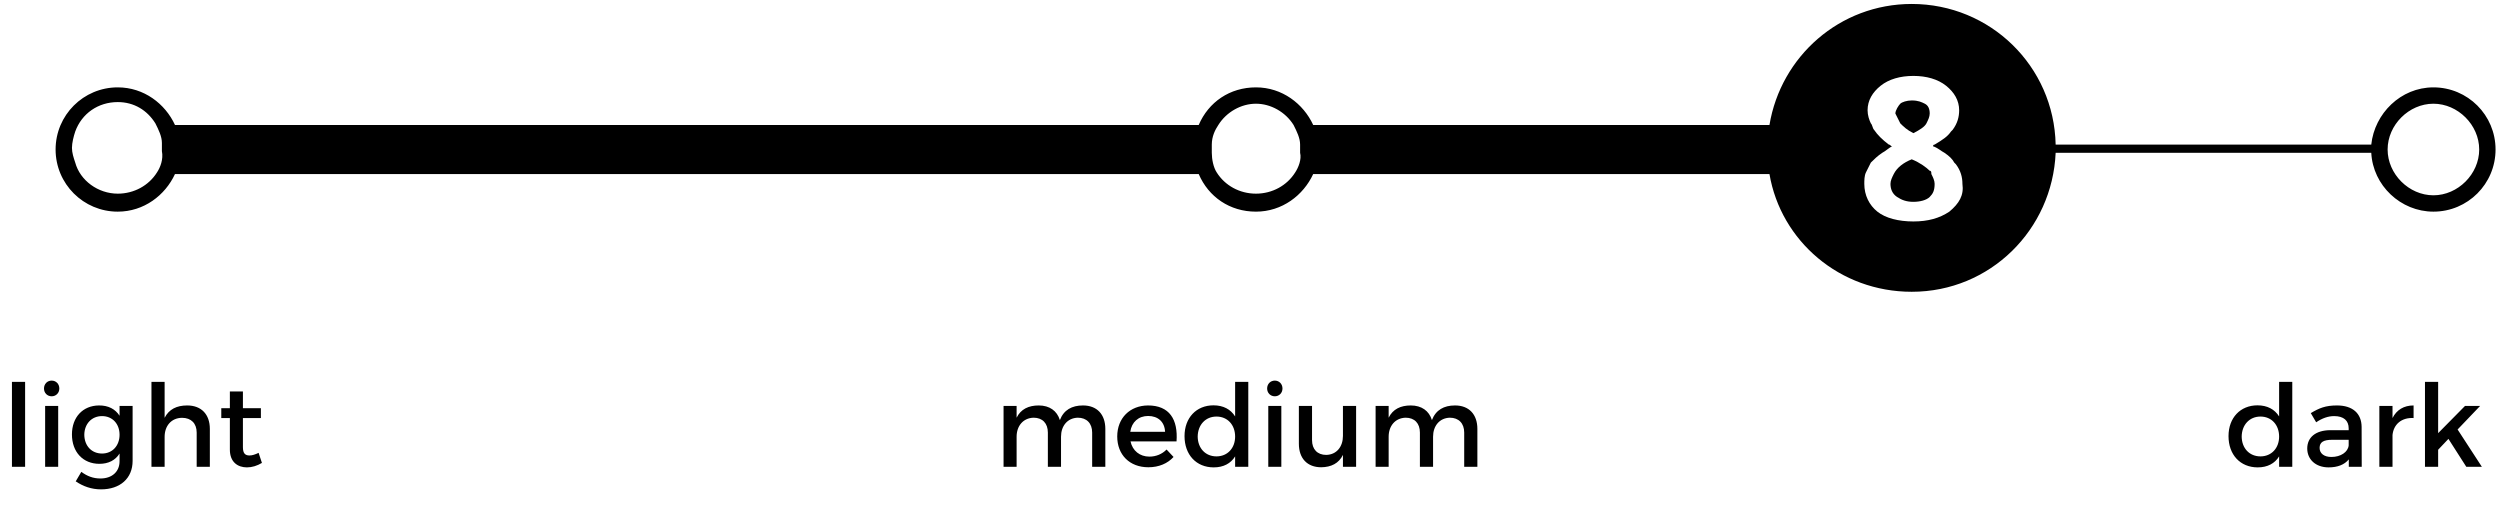 <svg width="317" height="64" viewBox="0 0 317 64" fill="none" xmlns="http://www.w3.org/2000/svg">
<path d="M1.514 48.421V59.191H3.184V48.421H1.514ZM6.55 48.261C5.999 48.261 5.578 48.682 5.578 49.263C5.578 49.829 5.999 50.25 6.55 50.25C7.102 50.25 7.523 49.829 7.523 49.263C7.523 48.682 7.102 48.261 6.55 48.261ZM5.723 51.469V59.191H7.378V51.469H5.723ZM15.16 51.469V52.718C14.623 51.876 13.738 51.397 12.548 51.411C10.501 51.426 9.122 52.906 9.122 55.084C9.122 57.304 10.515 58.814 12.606 58.814C13.767 58.814 14.638 58.349 15.16 57.508V58.48C15.16 59.816 14.202 60.672 12.736 60.672C11.793 60.672 11.038 60.367 10.312 59.83L9.601 61.035C10.544 61.673 11.604 62.051 12.809 62.051C15.233 62.051 16.815 60.657 16.815 58.437V51.469H15.16ZM12.94 57.508C11.604 57.508 10.704 56.521 10.69 55.127C10.704 53.748 11.619 52.761 12.94 52.761C14.246 52.761 15.16 53.734 15.16 55.127C15.16 56.521 14.246 57.508 12.94 57.508ZM23.734 51.411C22.413 51.411 21.426 51.89 20.874 52.979V48.421H19.205V59.191H20.874V55.388C20.874 54.024 21.702 52.993 23.081 52.979C24.242 52.979 24.939 53.69 24.939 54.851V59.191H26.608V54.387C26.608 52.543 25.534 51.411 23.734 51.411ZM32.791 57.42C32.341 57.638 31.978 57.754 31.63 57.754C31.107 57.754 30.802 57.508 30.802 56.709V53.008H33.081V51.76H30.802V49.64H29.147V51.76H28.059V53.008H29.147V57.014C29.147 58.596 30.149 59.264 31.31 59.264C31.963 59.264 32.602 59.061 33.212 58.698L32.791 57.42Z" fill="black"/>
<path d="M137.325 51.411C135.917 51.411 134.887 51.977 134.393 53.269C134.03 52.093 133.087 51.411 131.708 51.411C130.43 51.411 129.443 51.875 128.906 52.964V51.469H127.251V59.191H128.906V55.374C128.906 54.024 129.719 53.008 131.054 52.964C132.187 52.964 132.869 53.675 132.869 54.851V59.191H134.538V55.374C134.538 54.024 135.336 53.008 136.657 52.964C137.79 52.964 138.486 53.675 138.486 54.851V59.191H140.156V54.387C140.156 52.543 139.096 51.411 137.325 51.411ZM145.569 51.411C143.276 51.425 141.665 53.008 141.665 55.345C141.665 57.667 143.232 59.249 145.613 59.249C146.948 59.249 148.052 58.77 148.806 57.943L147.921 56.999C147.355 57.58 146.585 57.899 145.744 57.899C144.524 57.899 143.61 57.159 143.349 55.969H149.184C149.387 53.182 148.284 51.411 145.569 51.411ZM143.32 54.749C143.494 53.516 144.365 52.746 145.584 52.746C146.847 52.746 147.674 53.501 147.732 54.749H143.32ZM156.614 48.421V52.804C156.048 51.904 155.119 51.396 153.871 51.396C151.693 51.396 150.198 52.979 150.198 55.301C150.198 57.653 151.679 59.264 153.9 59.264C155.133 59.264 156.062 58.77 156.614 57.87V59.191H158.283V48.421H156.614ZM154.248 57.87C152.84 57.87 151.882 56.825 151.868 55.359C151.882 53.879 152.855 52.819 154.248 52.819C155.642 52.819 156.614 53.864 156.614 55.359C156.614 56.825 155.642 57.87 154.248 57.87ZM161.646 48.261C161.094 48.261 160.673 48.682 160.673 49.263C160.673 49.829 161.094 50.25 161.646 50.25C162.197 50.25 162.618 49.829 162.618 49.263C162.618 48.682 162.197 48.261 161.646 48.261ZM160.818 51.469V59.191H162.473V51.469H160.818ZM170.285 51.469V55.272C170.285 56.622 169.501 57.653 168.166 57.682C167.048 57.682 166.366 56.97 166.366 55.809V51.469H164.697V56.274C164.697 58.117 165.756 59.249 167.527 59.249C168.79 59.235 169.762 58.756 170.285 57.682V59.191H171.954V51.469H170.285ZM184.5 51.411C183.092 51.411 182.062 51.977 181.568 53.269C181.205 52.093 180.262 51.411 178.883 51.411C177.605 51.411 176.618 51.875 176.081 52.964V51.469H174.427V59.191H176.081V55.374C176.081 54.024 176.894 53.008 178.23 52.964C179.362 52.964 180.044 53.675 180.044 54.851V59.191H181.713V55.374C181.713 54.024 182.512 53.008 183.833 52.964C184.965 52.964 185.661 53.675 185.661 54.851V59.191H187.331V54.387C187.331 52.543 186.271 51.411 184.5 51.411Z" fill="black"/>
<path d="M288.992 48.421V52.804C288.426 51.904 287.497 51.396 286.249 51.396C284.071 51.396 282.576 52.979 282.576 55.301C282.576 57.653 284.057 59.264 286.278 59.264C287.512 59.264 288.441 58.77 288.992 57.87V59.191H290.661V48.421H288.992ZM286.626 57.87C285.218 57.87 284.26 56.825 284.246 55.359C284.26 53.879 285.233 52.819 286.626 52.819C288.02 52.819 288.992 53.864 288.992 55.359C288.992 56.825 288.02 57.87 286.626 57.87ZM299.467 59.191L299.453 54.125C299.438 52.427 298.32 51.411 296.332 51.411C294.866 51.411 294.082 51.745 293.008 52.383L293.69 53.545C294.459 53.022 295.229 52.761 295.969 52.761C297.188 52.761 297.812 53.341 297.812 54.314V54.546H295.475C293.617 54.561 292.558 55.461 292.558 56.869C292.558 58.233 293.603 59.264 295.272 59.264C296.39 59.264 297.275 58.93 297.827 58.248V59.191H299.467ZM295.621 57.943C294.692 57.943 294.125 57.493 294.125 56.796C294.125 56.056 294.634 55.766 295.722 55.766H297.812V56.477C297.725 57.319 296.811 57.943 295.621 57.943ZM303.371 53.008V51.469H301.702V59.191H303.371V55.156C303.502 53.835 304.489 52.92 306.042 53.008V51.411C304.822 51.411 303.893 51.962 303.371 53.008ZM312.727 59.191H314.701L311.624 54.459L314.483 51.469H312.567L309.156 54.924V48.421H307.487V59.191H309.156V57.028L310.462 55.649L312.727 59.191Z" fill="black"/>
<path d="M240.956 15.64C241.37 16.054 241.785 16.469 242.614 16.884C243.444 16.469 244.066 16.054 244.273 15.64C244.481 15.225 244.688 14.81 244.688 14.396C244.688 13.773 244.481 13.359 244.066 13.151C243.651 12.944 243.237 12.737 242.407 12.737C241.785 12.737 241.163 12.944 240.956 13.151C240.748 13.359 240.333 13.981 240.333 14.396C240.541 14.81 240.748 15.225 240.956 15.64Z" fill="black"/>
<path d="M244.689 21.653C244.274 21.238 243.445 20.616 242.408 20.201C241.371 20.616 240.542 21.238 240.127 22.068C239.92 22.482 239.712 22.897 239.712 23.312C239.712 23.934 239.92 24.556 240.542 24.971C241.164 25.386 241.786 25.593 242.615 25.593C243.445 25.593 244.274 25.386 244.689 24.971C245.104 24.556 245.311 24.141 245.311 23.312C245.311 22.897 245.104 22.482 244.896 22.068C244.896 21.86 244.896 21.653 244.689 21.653Z" fill="black"/>
<path d="M308.557 11.078C304.409 11.078 301.091 14.396 300.677 18.335H260.656C260.448 8.382 252.361 0.502 242.408 0.502C233.284 0.502 225.819 7.138 224.367 15.847H166.513C165.269 13.151 162.573 11.078 159.255 11.078C155.937 11.078 153.241 12.944 151.997 15.847H22.188C20.944 13.151 18.248 11.078 14.93 11.078C10.575 11.078 7.05 14.603 7.05 18.957C7.05 23.312 10.575 26.837 14.93 26.837C18.248 26.837 20.944 24.764 22.188 22.068H151.997C153.241 24.971 155.937 26.837 159.255 26.837C162.573 26.837 165.269 24.764 166.513 22.068H224.367C225.819 30.57 233.284 36.998 242.408 36.998C252.361 36.998 260.241 29.118 260.656 19.372H300.677C300.884 23.52 304.409 26.837 308.557 26.837C312.911 26.837 316.436 23.312 316.436 18.957C316.436 14.603 312.911 11.078 308.557 11.078ZM302.75 18.957C302.75 15.847 305.446 13.151 308.557 13.151C311.667 13.151 314.363 15.847 314.363 18.957C314.363 22.068 311.667 24.764 308.557 24.764C305.446 24.764 302.75 22.068 302.75 18.957ZM164.232 21.861C163.195 23.52 161.329 24.556 159.255 24.556C157.181 24.556 155.315 23.52 154.278 21.861C153.864 21.238 153.656 20.202 153.656 19.372C153.656 19.165 153.656 19.165 153.656 18.957C153.656 18.75 153.656 18.543 153.656 18.335C153.656 17.299 154.071 16.469 154.486 15.847C155.522 14.188 157.389 13.151 159.255 13.151C161.121 13.151 162.988 14.188 164.024 15.847C164.439 16.677 164.854 17.506 164.854 18.335C164.854 18.543 164.854 18.75 164.854 18.957C164.854 19.165 164.854 19.165 164.854 19.372C165.061 20.202 164.646 21.238 164.232 21.861ZM19.907 21.861C18.87 23.52 17.004 24.556 14.93 24.556C12.442 24.556 10.161 22.897 9.539 20.616C9.331 19.994 9.124 19.372 9.124 18.75C9.124 18.128 9.331 17.299 9.539 16.677C10.368 14.396 12.442 12.944 14.93 12.944C17.004 12.944 18.663 13.981 19.7 15.64C20.114 16.469 20.529 17.299 20.529 18.128C20.529 18.335 20.529 18.543 20.529 18.75C20.529 18.957 20.529 18.957 20.529 19.165C20.736 20.202 20.322 21.238 19.907 21.861ZM247.177 26.837C245.933 27.667 244.481 28.081 242.615 28.081C240.749 28.081 239.09 27.667 238.053 26.837C237.016 26.008 236.394 24.764 236.394 23.312C236.394 22.897 236.394 22.275 236.602 21.861C236.809 21.446 237.016 21.031 237.224 20.616C237.638 20.202 238.053 19.787 238.675 19.372C239.09 19.165 239.505 18.75 239.919 18.543C239.712 18.543 239.712 18.335 239.505 18.335C238.675 17.713 238.053 17.091 237.638 16.469C237.431 16.262 237.431 15.847 237.224 15.64C237.016 15.225 236.809 14.603 236.809 13.981C236.809 12.737 237.431 11.7 238.468 10.87C239.505 10.041 240.956 9.626 242.615 9.626C244.274 9.626 245.725 10.041 246.762 10.87C247.799 11.7 248.421 12.737 248.421 13.981C248.421 14.81 248.214 15.64 247.592 16.469C247.592 16.469 247.592 16.469 247.384 16.677C246.97 17.299 246.348 17.713 245.311 18.335C245.103 18.335 245.103 18.543 245.103 18.543C245.725 18.75 246.14 19.165 246.555 19.372C247.177 19.787 247.592 20.202 247.799 20.616L248.006 20.824C248.629 21.653 248.836 22.483 248.836 23.312C249.043 24.764 248.421 25.8 247.177 26.837Z" fill="black"/>
</svg>
